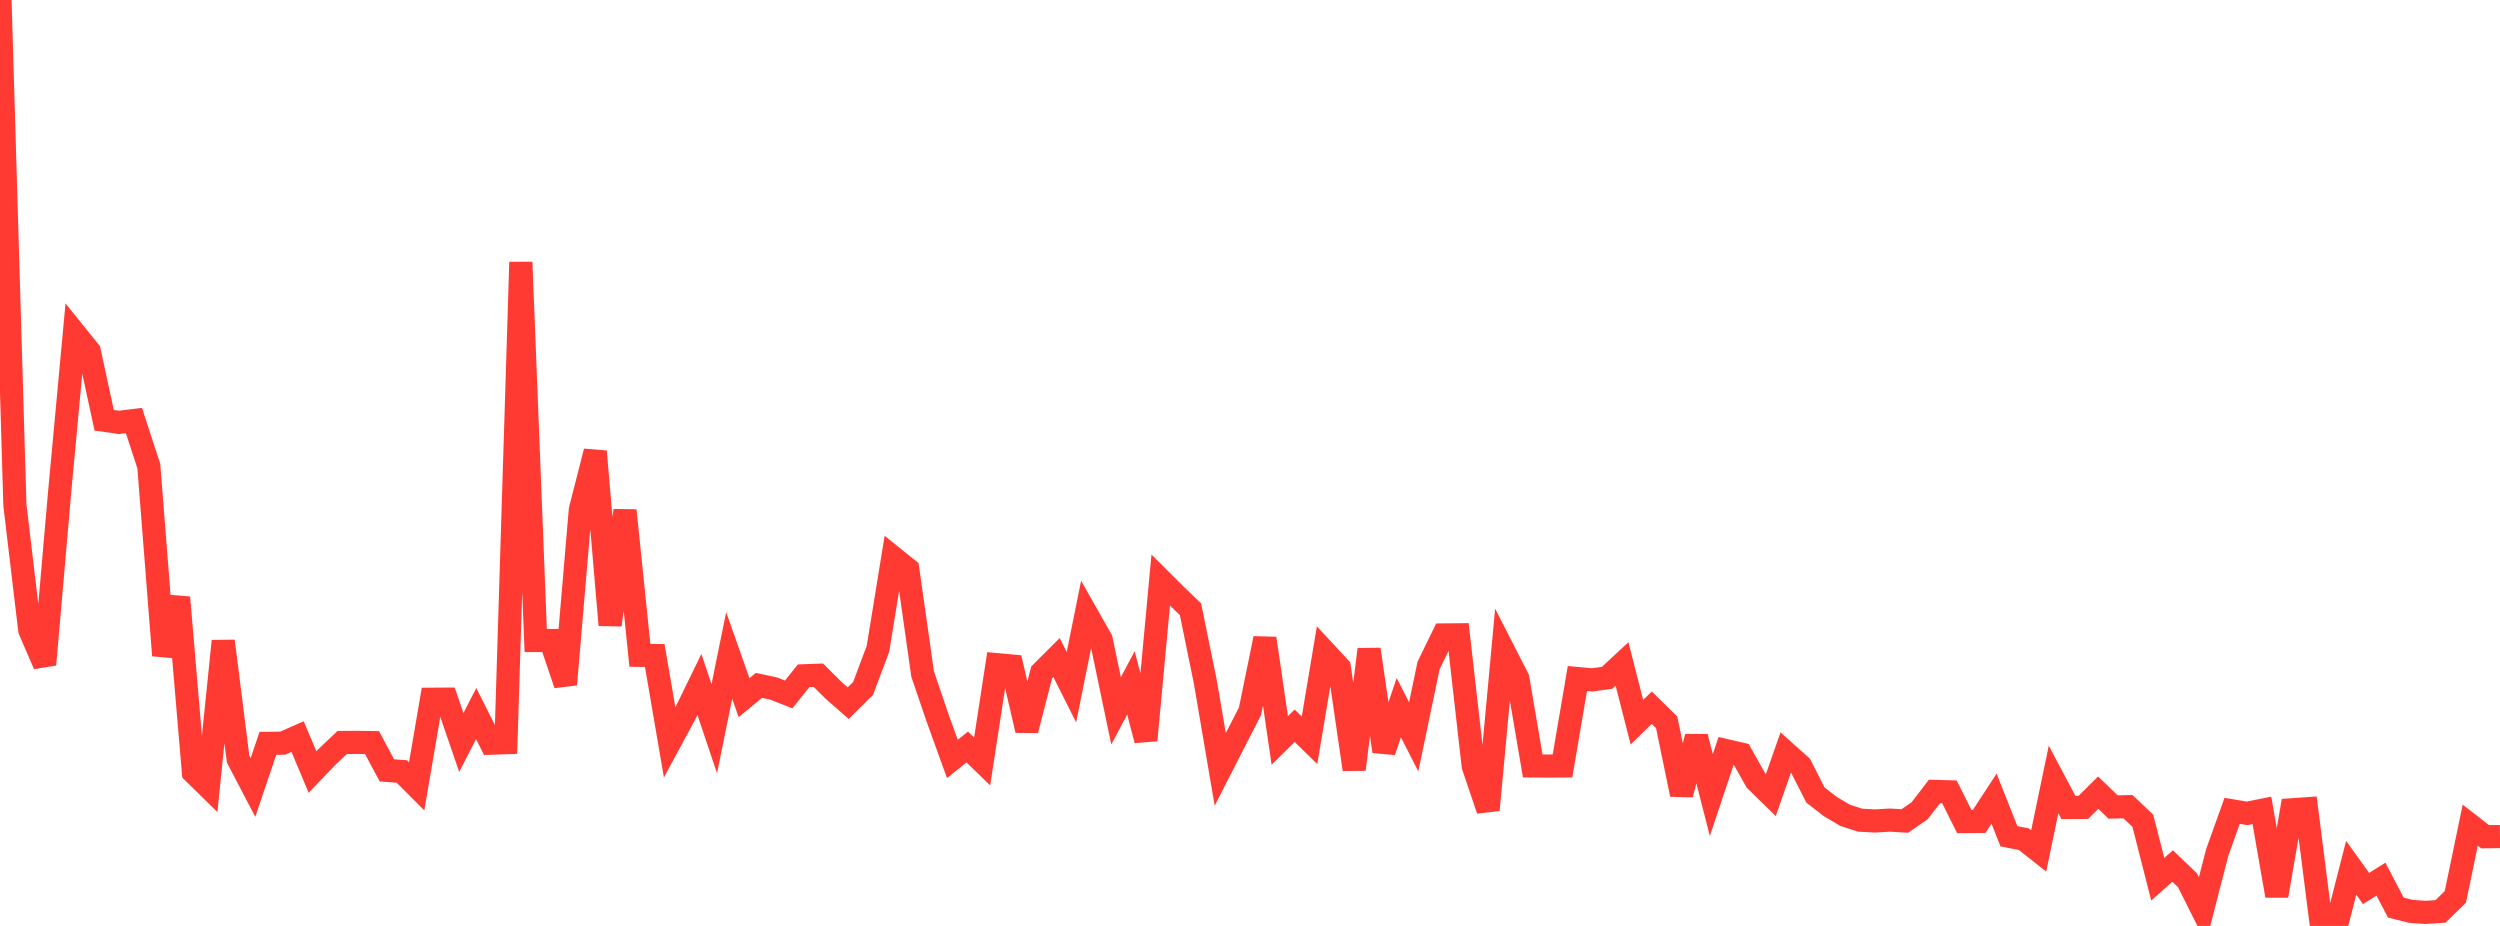 <?xml version="1.0" standalone="no"?>
<!DOCTYPE svg PUBLIC "-//W3C//DTD SVG 1.1//EN" "http://www.w3.org/Graphics/SVG/1.1/DTD/svg11.dtd">

<svg width="135" height="50" viewBox="0 0 135 50" preserveAspectRatio="none" 
  xmlns="http://www.w3.org/2000/svg"
  xmlns:xlink="http://www.w3.org/1999/xlink">


<polyline points="0.0, 0.0 0.804, 27.272 1.607, 34.023 2.411, 35.887 3.214, 26.647 4.018, 17.976 4.821, 18.975 5.625, 22.694 6.429, 22.808 7.232, 22.709 8.036, 25.17 8.839, 35.394 9.643, 32.263 10.446, 41.708 11.25, 42.495 12.054, 34.619 12.857, 40.987 13.661, 42.523 14.464, 40.142 15.268, 40.13 16.071, 39.776 16.875, 41.69 17.679, 40.853 18.482, 40.093 19.286, 40.088 20.089, 40.1 20.893, 41.602 21.696, 41.659 22.5, 42.464 23.304, 37.758 24.107, 37.753 24.911, 40.094 25.714, 38.532 26.518, 40.132 27.321, 40.105 28.125, 14.157 28.929, 34.587 29.732, 34.588 30.536, 36.96 31.339, 27.524 32.143, 24.379 32.946, 33.752 33.75, 27.564 34.554, 35.387 35.357, 35.399 36.161, 40.095 36.964, 38.607 37.768, 36.96 38.571, 39.351 39.375, 35.394 40.179, 37.675 40.982, 37.011 41.786, 37.183 42.589, 37.502 43.393, 36.493 44.196, 36.464 45.0, 37.267 45.804, 37.971 46.607, 37.174 47.411, 35.032 48.214, 30.093 49.018, 30.74 49.821, 36.394 50.625, 38.759 51.429, 40.982 52.232, 40.338 53.036, 41.119 53.839, 35.892 54.643, 35.965 55.446, 39.434 56.25, 36.31 57.054, 35.508 57.857, 37.109 58.661, 33.124 59.464, 34.541 60.268, 38.386 61.071, 36.876 61.875, 39.973 62.679, 31.325 63.482, 32.125 64.286, 32.898 65.089, 36.83 65.893, 41.549 66.696, 39.976 67.5, 38.408 68.304, 34.475 69.107, 39.983 69.911, 39.19 70.714, 39.976 71.518, 35.179 72.321, 36.044 73.125, 41.547 73.929, 35.067 74.732, 40.574 75.536, 38.214 76.339, 39.789 77.143, 35.936 77.946, 34.288 78.75, 34.28 79.554, 41.362 80.357, 43.738 81.161, 35.07 81.964, 36.64 82.768, 41.361 83.571, 41.366 84.375, 41.361 85.179, 36.64 85.982, 36.714 86.786, 36.6 87.589, 35.853 88.393, 39 89.196, 38.214 90.0, 39.007 90.804, 42.902 91.607, 39.787 92.411, 42.934 93.214, 40.534 94.018, 40.72 94.821, 42.147 95.625, 42.934 96.429, 40.637 97.232, 41.355 98.036, 42.934 98.839, 43.555 99.643, 44.03 100.446, 44.29 101.25, 44.333 102.054, 44.285 102.857, 44.334 103.661, 43.781 104.464, 42.736 105.268, 42.759 106.071, 44.364 106.875, 44.357 107.679, 43.127 108.482, 45.159 109.286, 45.315 110.089, 45.95 110.893, 42.088 111.696, 43.604 112.5, 43.599 113.304, 42.803 114.107, 43.579 114.911, 43.56 115.714, 44.322 116.518, 47.48 117.321, 46.766 118.125, 47.534 118.929, 49.141 119.732, 46.027 120.536, 43.785 121.339, 43.921 122.143, 43.758 122.946, 48.37 123.75, 43.729 124.554, 43.673 125.357, 49.986 126.161, 50.0 126.964, 46.858 127.768, 47.978 128.571, 47.474 129.375, 49.009 130.179, 49.212 130.982, 49.269 131.786, 49.217 132.589, 48.432 133.393, 44.559 134.196, 45.183 135.0, 45.174" fill="none" stroke="#ff3a33" stroke-width="1.25"/>

</svg>